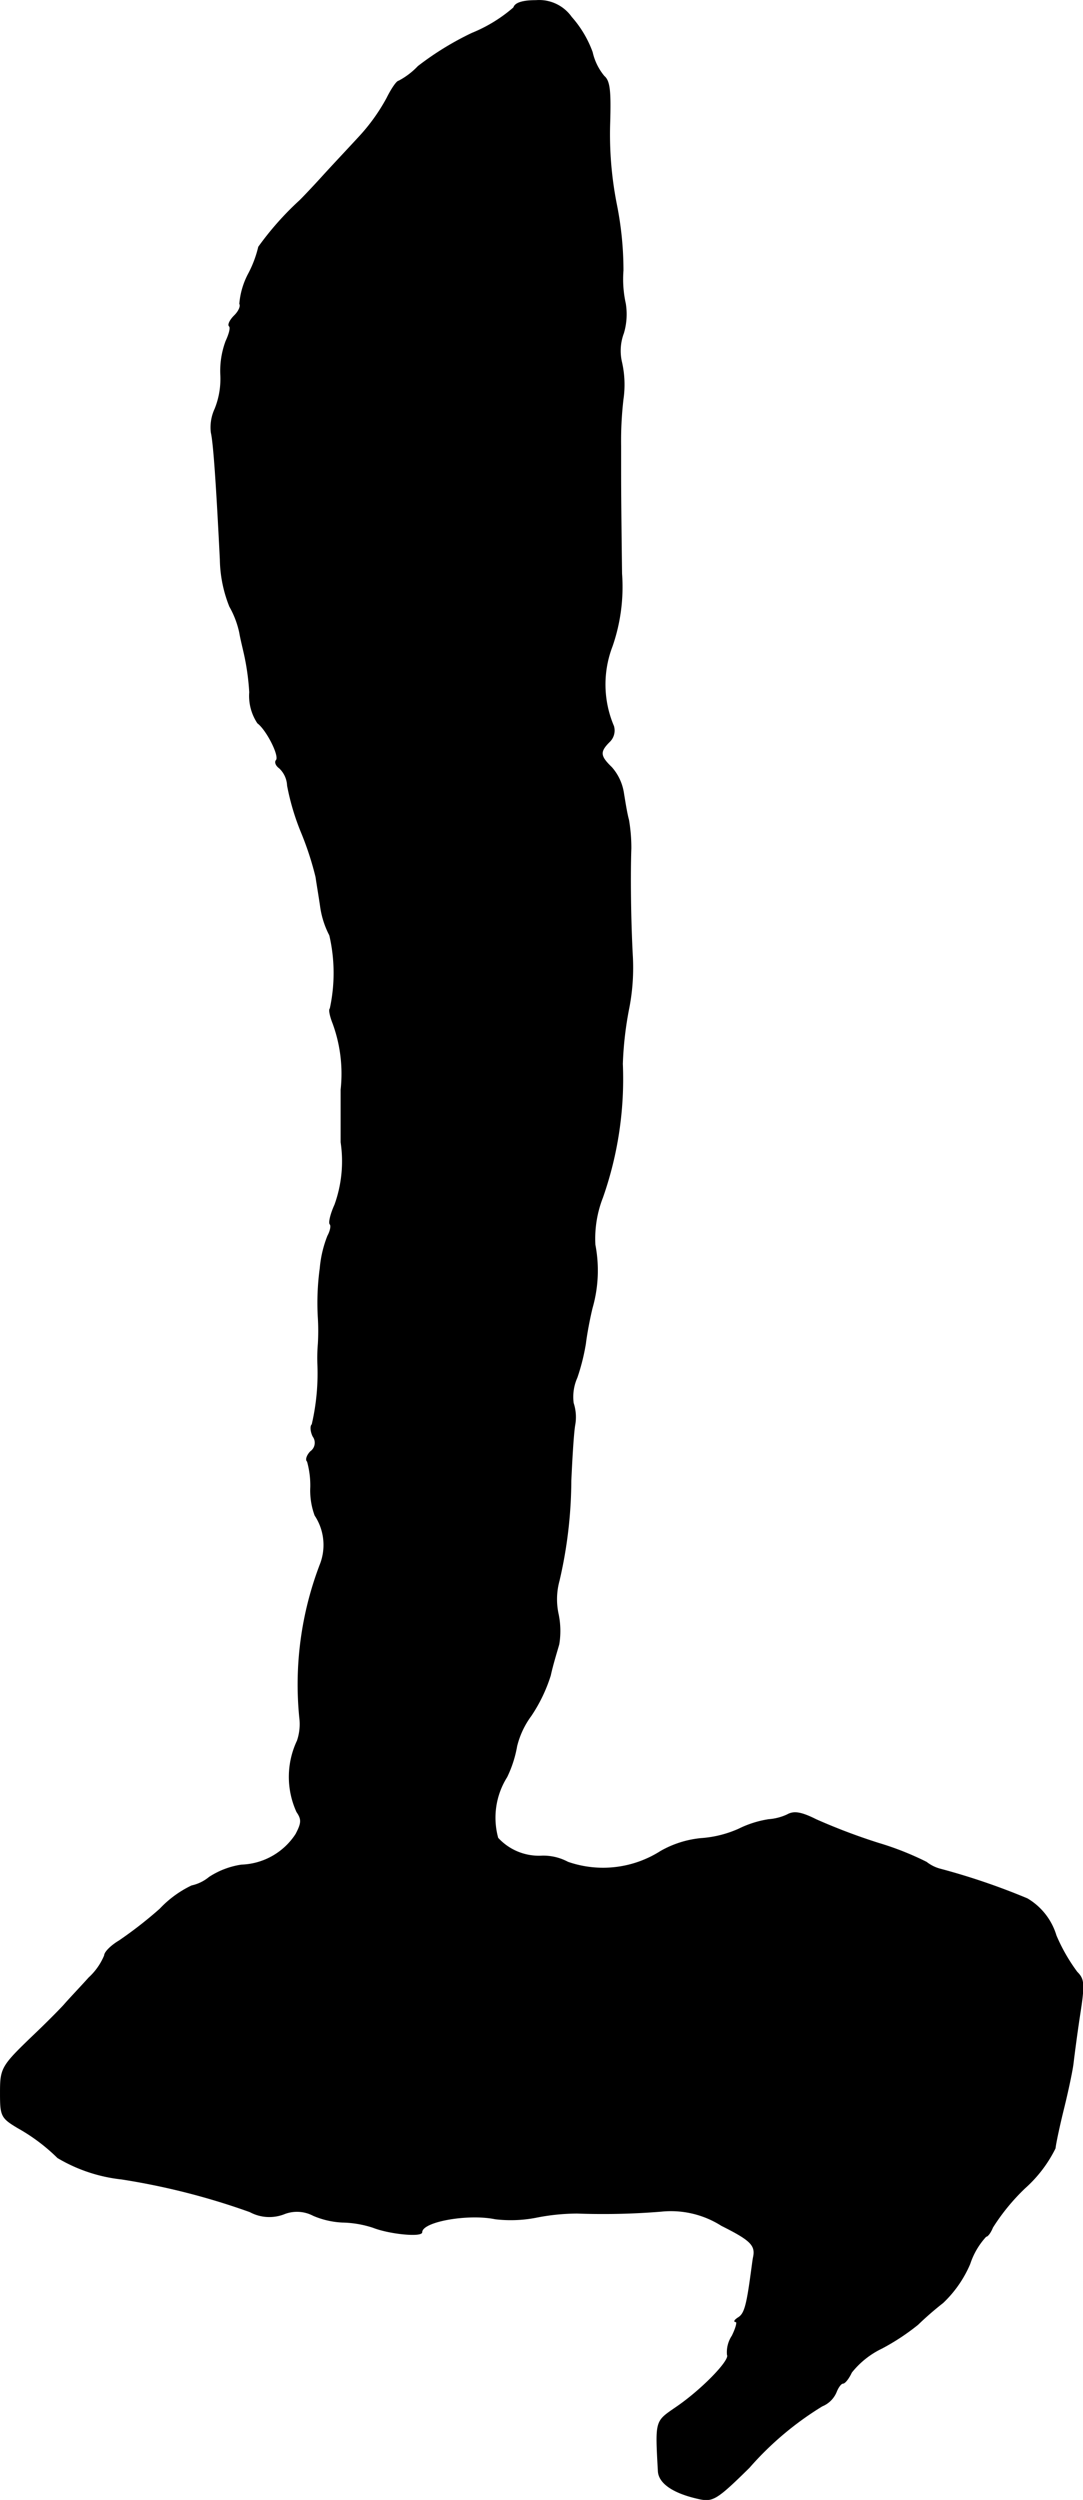 <?xml version="1.0" encoding="UTF-8"?>
<svg xmlns="http://www.w3.org/2000/svg"
     version="1.1"
     width="4.887mm"
     height="11.277mm"
     viewBox="0 0 13.853 31.967">
   <defs>
      <style type="text/css"><![CDATA[
      .a {
        stroke: #000;
        stroke-linecap: round;
        stroke-linejoin: round;
        stroke-width: 0.01px;
      }
    ]]></style>
   </defs>
   <path class="a"
         d="M6.571.098a1.9,1.9,0,0,1-.533.327,3.803,3.803,0,0,0-.69.424.948.948,0,0,1-.248.188c-.024,0-.091.097-.151.218a2.429,2.429,0,0,1-.357.497c-.139.151-.351.376-.466.503s-.248.267-.291.309a3.836,3.836,0,0,0-.527.594,1.437,1.437,0,0,1-.127.339.993.993,0,0,0-.115.388c.018.03-.012.097-.067.151s-.085.115-.067.133c.024.018,0,.103-.042.194a1.087,1.087,0,0,0-.067.43,1.027,1.027,0,0,1-.073.436.559.559,0,0,0-.048.303c.03.127.067.654.115,1.623a1.684,1.684,0,0,0,.121.6,1.173,1.173,0,0,1,.127.333c.012.073.042.194.061.279a3.102,3.102,0,0,1,.067.485.626.626,0,0,0,.103.394c.115.085.291.43.236.478-.018.024,0,.067.042.097a.325.325,0,0,1,.103.224,3.07,3.07,0,0,0,.176.594,3.942,3.942,0,0,1,.188.575c.012.085.042.26.061.394a1.131,1.131,0,0,0,.115.351,2.137,2.137,0,0,1,.006.939c-.018.012,0,.097.036.188a1.872,1.872,0,0,1,.103.848v.672a1.644,1.644,0,0,1-.079.8c-.055.121-.079.23-.061.248s.006.085-.03.151a1.466,1.466,0,0,0-.097.412,3.273,3.273,0,0,0-.024.642,2.832,2.832,0,0,1,0,.321,2.206,2.206,0,0,0-.006.273,2.886,2.886,0,0,1-.073.763c-.024.018-.018.091.012.151a.138.138,0,0,1-.028.192l-.002.001c-.048.048-.067.109-.042.127a1.141,1.141,0,0,1,.042.327.919.919,0,0,0,.055.363.686.686,0,0,1,.073.612A4.291,4.291,0,0,0,3.833,21.963a.661.661,0,0,1-.03.297,1.079,1.079,0,0,0-.006.909c.067.097.061.145-.012.285a.865.865,0,0,1-.697.394,1.028,1.028,0,0,0-.412.157.527.527,0,0,1-.224.109,1.362,1.362,0,0,0-.406.297,5.299,5.299,0,0,1-.521.406c-.103.061-.188.145-.188.188a.801.801,0,0,1-.2.285c-.103.115-.254.273-.321.351-.073.079-.236.242-.363.363-.436.418-.448.436-.448.763,0,.291.012.315.224.442a2.378,2.378,0,0,1,.509.382,2.026,2.026,0,0,0,.818.273,8.925,8.925,0,0,1,1.641.418.522.522,0,0,0,.43.03.449.449,0,0,1,.382.018,1.071,1.071,0,0,0,.369.085,1.339,1.339,0,0,1,.394.067c.218.085.624.121.624.061,0-.139.594-.242.939-.17a1.698,1.698,0,0,0,.515-.018,2.726,2.726,0,0,1,.533-.055,9.169,9.169,0,0,0,1.072-.024,1.207,1.207,0,0,1,.775.182c.376.188.442.254.406.412-.006.03-.018.127-.03.212-.055.406-.085.503-.157.551-.048.03-.067.055-.036.055.024,0,0,.085-.048.182a.377.377,0,0,0-.061.242c.042.067-.333.454-.666.678-.254.176-.254.157-.218.806.006.157.194.285.527.357.17.036.224.006.636-.4a4.021,4.021,0,0,1,.933-.787.332.332,0,0,0,.182-.182c.024-.061.061-.109.085-.109s.073-.061.109-.139a1.105,1.105,0,0,1,.388-.309,2.866,2.866,0,0,0,.46-.303,4.093,4.093,0,0,1,.321-.279,1.487,1.487,0,0,0,.345-.497.957.957,0,0,1,.206-.351c.024,0,.061-.055.085-.115a2.656,2.656,0,0,1,.412-.503,1.675,1.675,0,0,0,.388-.509c.006-.061.055-.291.109-.509s.109-.478.121-.575c.012-.103.048-.382.085-.624.061-.394.055-.454-.036-.545a2.283,2.283,0,0,1-.267-.466.82.82,0,0,0-.369-.472,8.645,8.645,0,0,0-1.102-.376.493.493,0,0,1-.188-.091,3.774,3.774,0,0,0-.612-.242,7.731,7.731,0,0,1-.8-.303c-.194-.097-.285-.109-.369-.061a.681.681,0,0,1-.236.061,1.312,1.312,0,0,0-.382.121,1.421,1.421,0,0,1-.485.121,1.291,1.291,0,0,0-.515.164,1.372,1.372,0,0,1-1.187.139.667.667,0,0,0-.327-.079.712.712,0,0,1-.569-.23.978.978,0,0,1,.115-.781,1.485,1.485,0,0,0,.127-.394,1.092,1.092,0,0,1,.182-.388,1.994,1.994,0,0,0,.248-.515c.03-.139.085-.315.109-.4A1.05,1.05,0,0,0,7.14,20.637a.896.896,0,0,1,.012-.424,5.722,5.722,0,0,0,.151-1.278c.012-.267.03-.581.048-.703a.577.577,0,0,0-.018-.291.607.607,0,0,1,.048-.327,2.683,2.683,0,0,0,.109-.436c.012-.103.048-.303.085-.454a1.737,1.737,0,0,0,.036-.806,1.444,1.444,0,0,1,.097-.606,4.572,4.572,0,0,0,.254-1.708,4.447,4.447,0,0,1,.085-.727,2.706,2.706,0,0,0,.042-.666c-.024-.46-.03-1.03-.018-1.363a2.145,2.145,0,0,0-.03-.363c-.024-.085-.048-.242-.067-.357a.64.64,0,0,0-.151-.315C7.673,9.668,7.667,9.613,7.794,9.486a.199.199,0,0,0,.055-.2,1.362,1.362,0,0,1-.018-1.024,2.317,2.317,0,0,0,.121-.927c-.012-.939-.012-1.175-.012-1.302V5.7a4.586,4.586,0,0,1,.03-.594,1.296,1.296,0,0,0-.018-.472.641.641,0,0,1,.024-.375.85.85,0,0,0,.024-.376,1.444,1.444,0,0,1-.03-.424,4.29,4.29,0,0,0-.085-.848,4.601,4.601,0,0,1-.085-1.036c.012-.406,0-.539-.073-.6A.73.73,0,0,1,7.576.667a1.392,1.392,0,0,0-.267-.448.505.505,0,0,0-.454-.212C6.686.007,6.589.037,6.571.098Z"/>
</svg>
